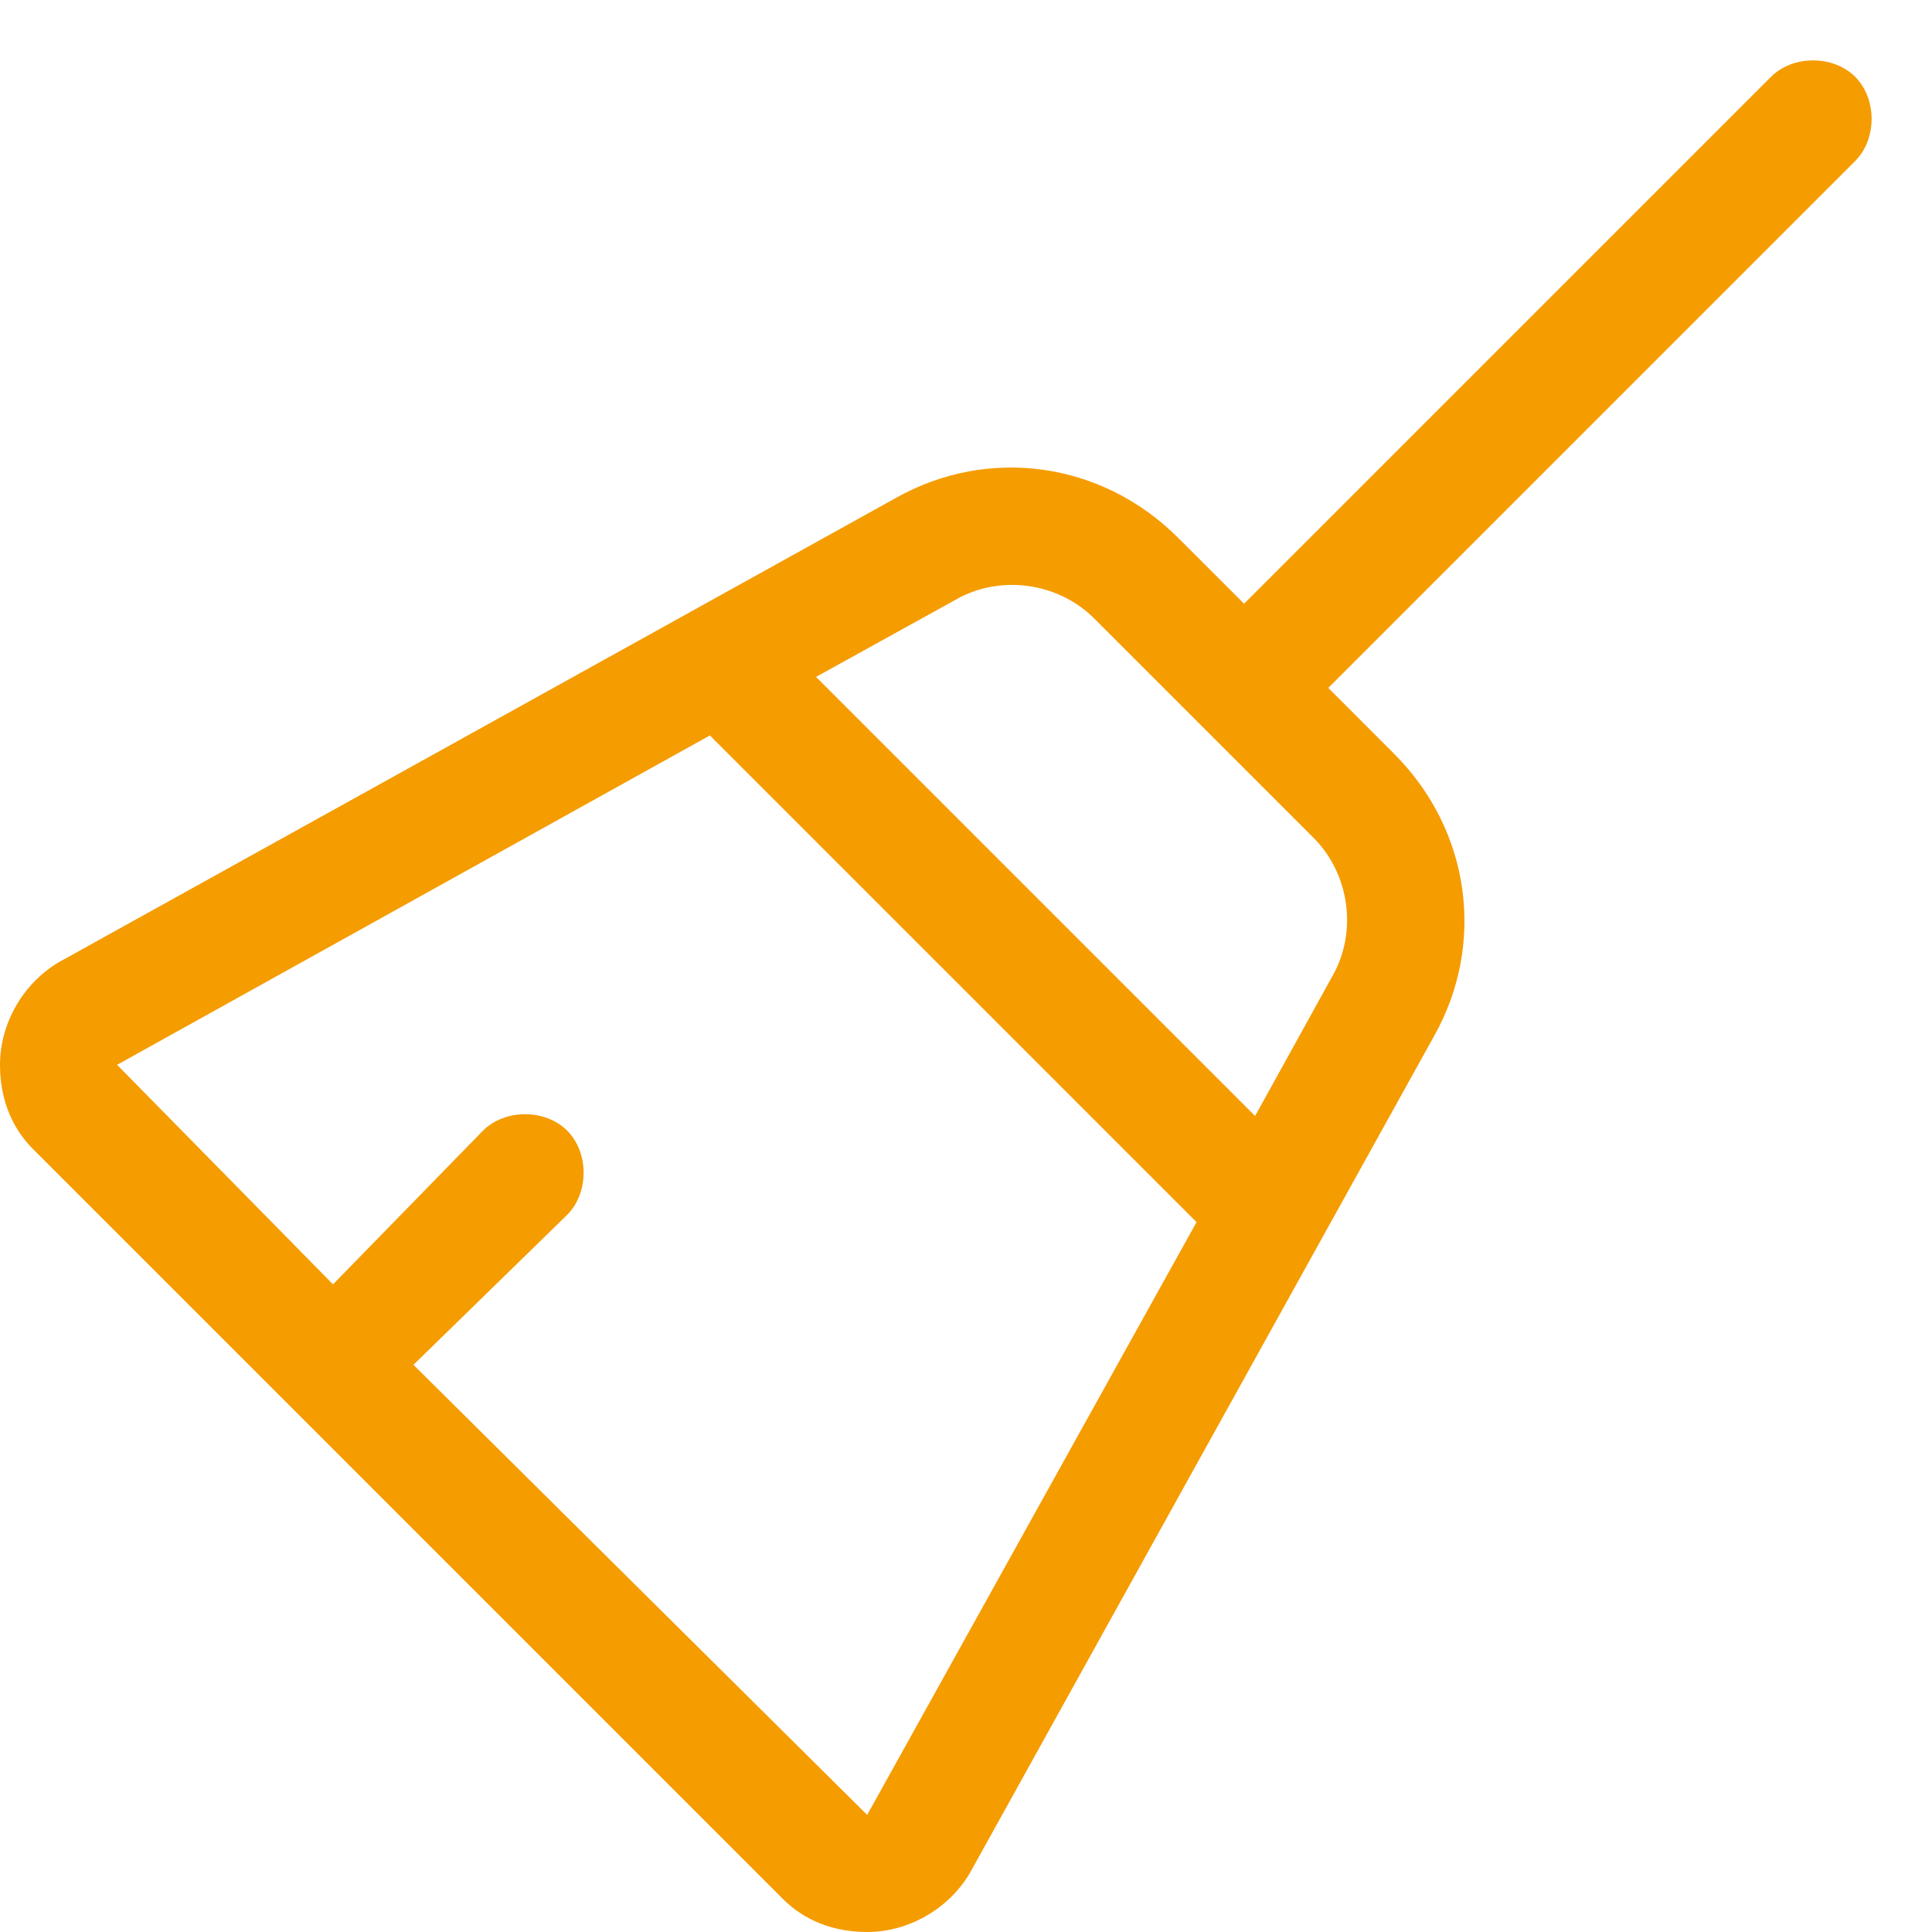<?xml version="1.0" encoding="UTF-8"?>
<svg xmlns="http://www.w3.org/2000/svg" width="33" height="33" viewBox="0 0 33 33" fill="none">
  <path d="M31.688 2.75L22.688 11.75L23.812 12.875C25.125 14.188 25.375 16.125 24.5 17.688L16.562 32C16.188 32.625 15.5 33 14.812 33C14.25 33 13.75 32.812 13.375 32.438L0.562 19.625C0.188 19.25 0 18.75 0 18.188C0 17.5 0.375 16.812 1 16.438L15.312 8.5C16.875 7.625 18.812 7.875 20.125 9.188L21.25 10.312L30.25 1.312C30.625 0.938 31.312 0.938 31.688 1.312C32.062 1.688 32.062 2.375 31.688 2.75ZM18.688 10.562C18.062 9.938 17.062 9.812 16.312 10.25L13.938 11.562L21.438 19.062L22.75 16.688C23.188 15.938 23.062 14.938 22.438 14.312L18.688 10.562ZM12.125 12.562L2 18.188L5.688 21.938L8.25 19.312C8.625 18.938 9.312 18.938 9.688 19.312C10.062 19.688 10.062 20.375 9.688 20.75L7.062 23.312L14.812 31L20.438 20.875L12.125 12.562Z" fill="#F59C00"></path>
</svg>
